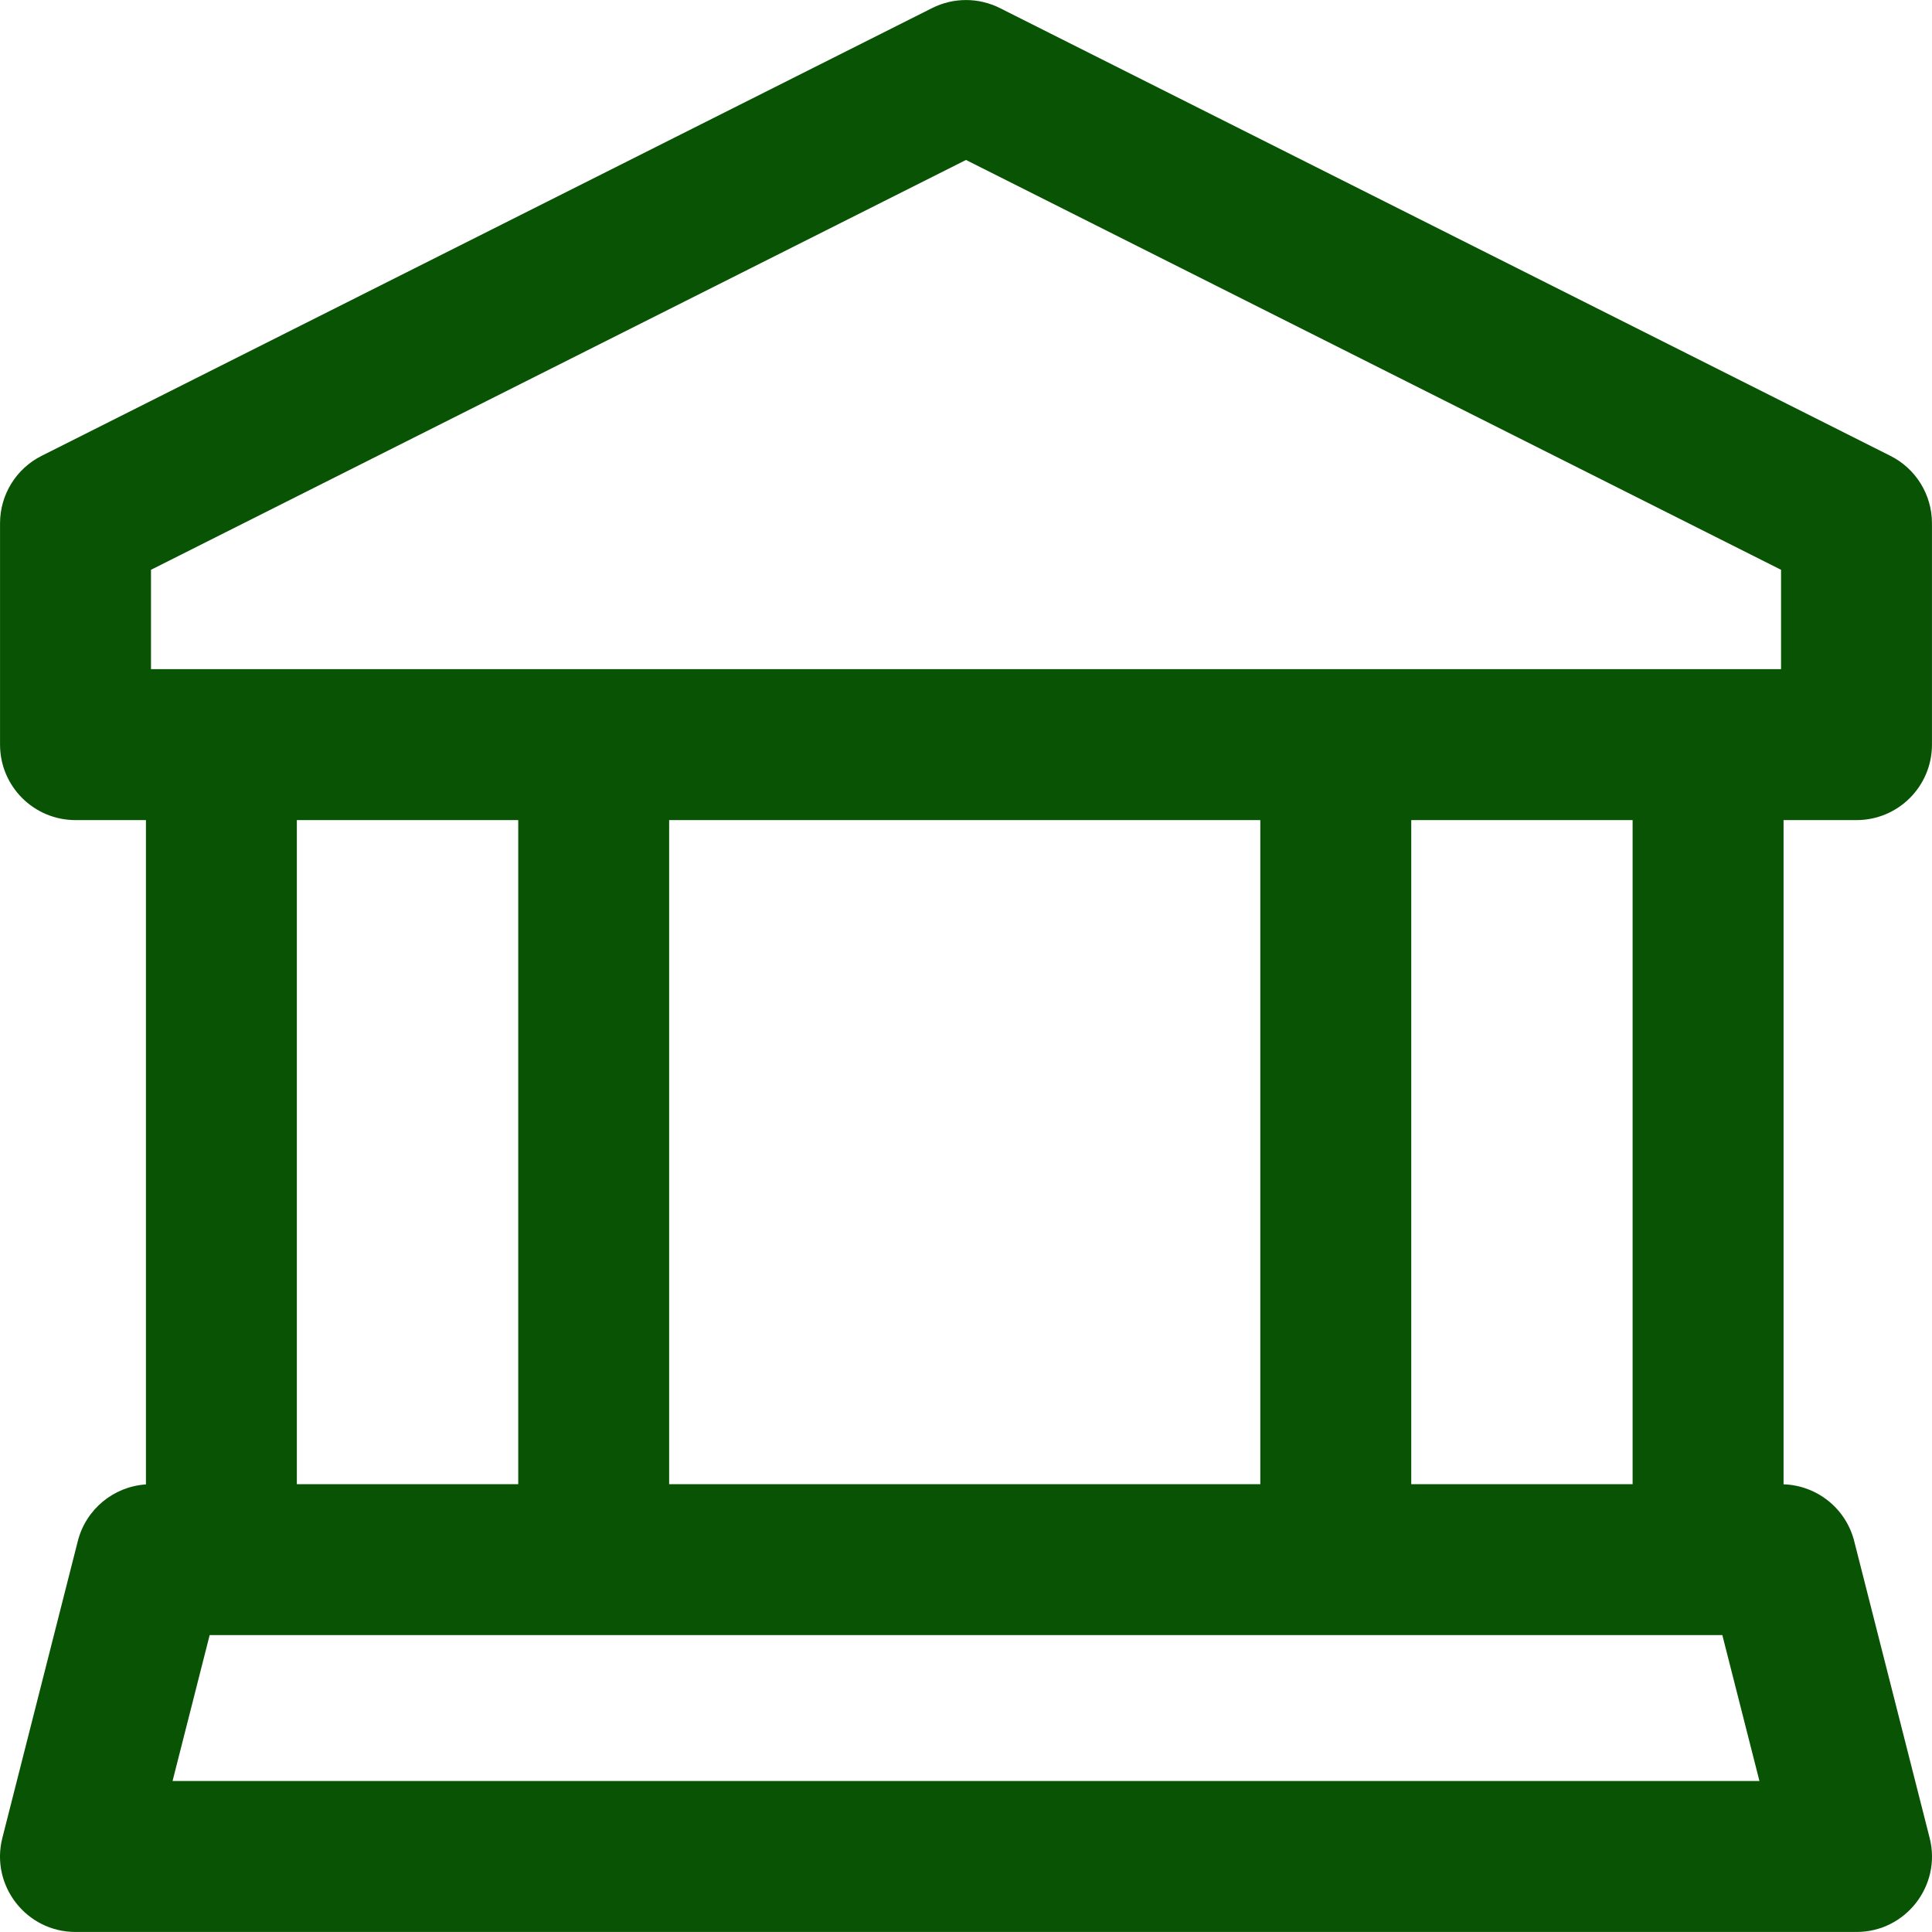 <svg width="54" height="54" viewBox="0 0 54 54" fill="none" xmlns="http://www.w3.org/2000/svg">
<g clip-path="url(#clip0_29_475)">
<path d="M51.89 22.922C53.055 22.922 53.999 21.978 53.999 20.813V14.625C53.999 13.828 53.55 13.099 52.837 12.741L27.948 0.226C27.351 -0.074 26.649 -0.074 26.052 0.226L1.163 12.741C0.45 13.099 0.001 13.828 0.001 14.625V20.813C0.001 21.978 0.945 22.922 2.11 22.922H4.079V41.49C3.174 41.55 2.401 42.184 2.175 43.073L0.066 51.37C-0.273 52.702 0.735 53.999 2.11 53.999H51.89C53.264 53.999 54.273 52.703 53.934 51.37L51.825 43.073C51.593 42.161 50.786 41.518 49.851 41.487V22.922H51.89ZM4.22 15.926L27 4.471L49.781 15.926V18.703H4.22V15.926ZM18.703 41.484V22.922H35.226V41.484H18.703ZM14.485 22.922V41.484H8.297V22.922H14.485ZM4.823 49.78L5.86 45.702H48.14L49.177 49.78H4.823ZM45.632 41.484H39.445V22.922H45.632V41.484Z" fill="#095404"/>
</g>
<defs>
<clipPath id="clip0_29_475">
<rect width="54" height="54" fill="white"/>
</clipPath>
</defs>
</svg>
